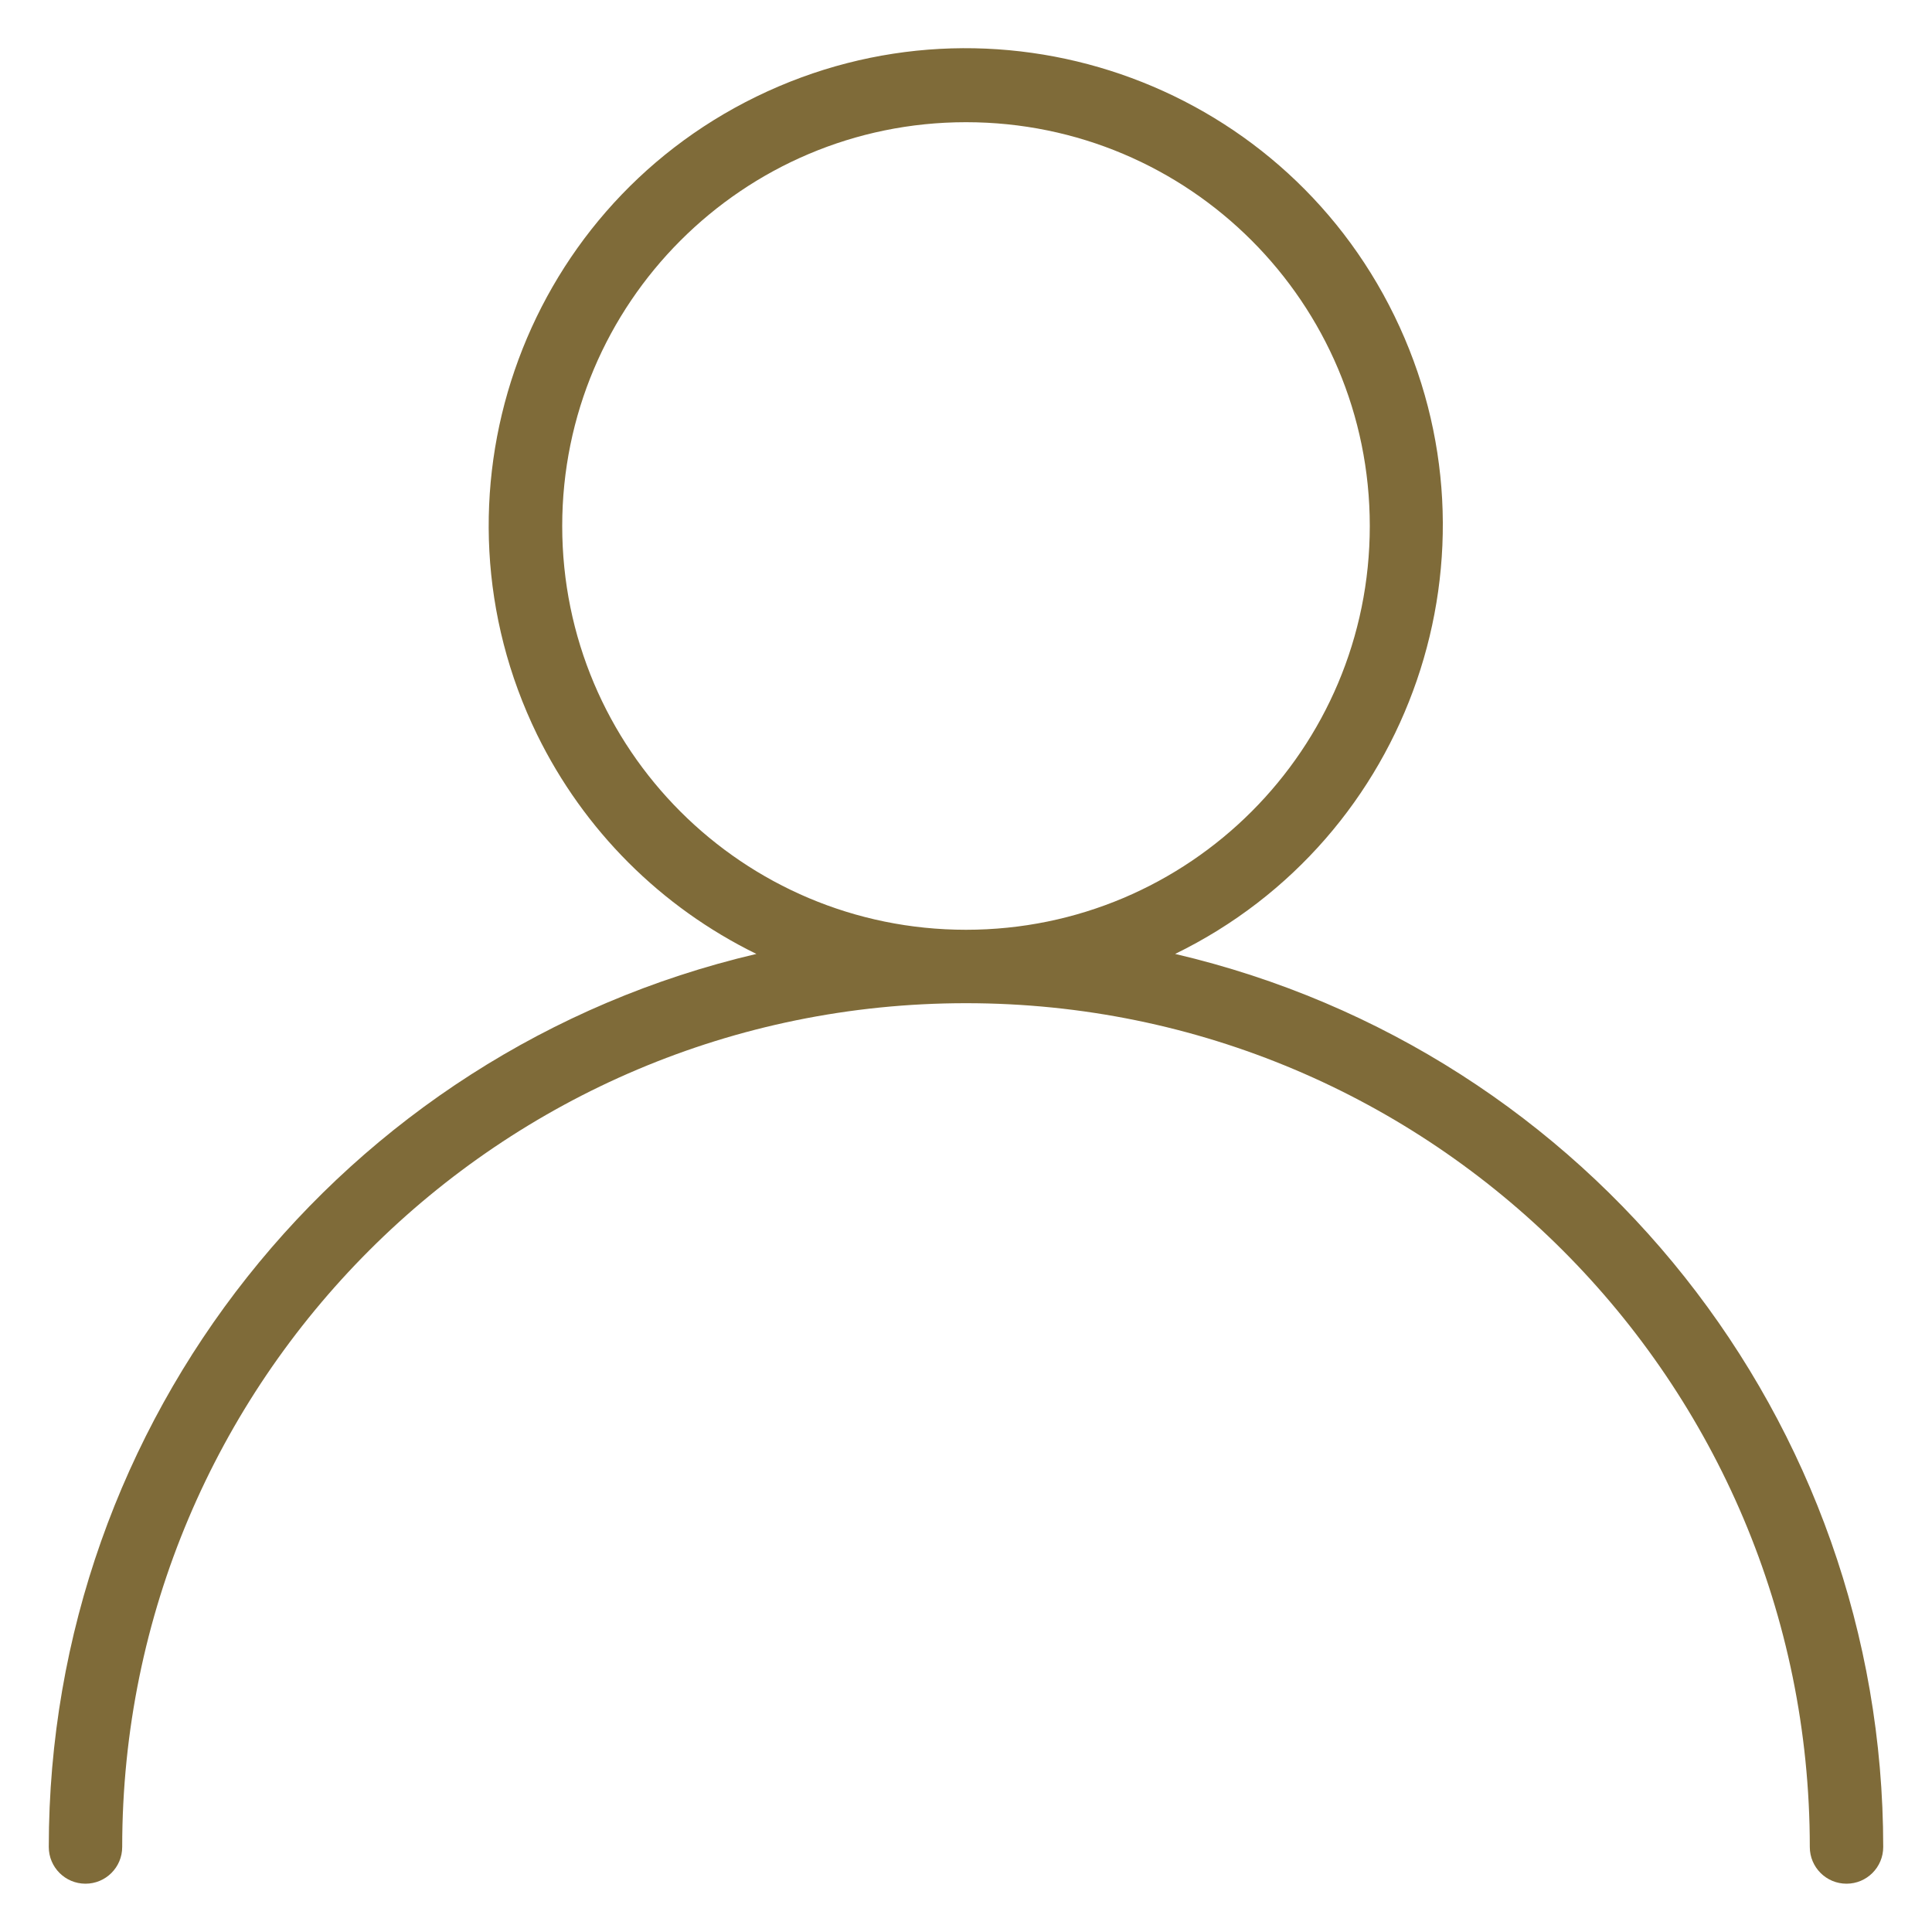 <?xml version="1.0" encoding="utf-8"?>
<!-- Generator: Adobe Illustrator 22.0.1, SVG Export Plug-In . SVG Version: 6.00 Build 0)  -->
<svg version="1.1" id="Layer_1" xmlns="http://www.w3.org/2000/svg" xmlns:xlink="http://www.w3.org/1999/xlink" x="0px" y="0px"
	 viewBox="0 0 400 400" style="enable-background:new 0 0 400 400;" xml:space="preserve">
<style type="text/css">
	.st0{fill:#7F6B39;}
</style>
<g>
	<path id="user_2_1_" class="st0" d="M243.3,197.5c49-23.9,69.3-83.1,45.4-132.1c-23.9-49-83.1-69.3-132.1-45.4
		s-69.3,83.1-45.4,132.1c9.7,19.8,25.6,35.7,45.4,45.4C70.8,217.6,10.1,294.2,10.1,382.4c0,4.2,3.4,7.6,7.6,7.6s7.6-3.4,7.6-7.6
		c0-96.5,78.2-174.7,174.7-174.7s174.7,78.2,174.7,174.7c0,4.2,3.4,7.6,7.6,7.6s7.6-3.4,7.6-7.6
		C389.9,294.2,329.2,217.6,243.3,197.5z M116.4,108.9c0-46.1,37.4-83.6,83.6-83.6s83.6,37.4,83.6,83.6s-37.4,83.6-83.6,83.6
		S116.4,155.1,116.4,108.9z"/>
</g>
</svg>
